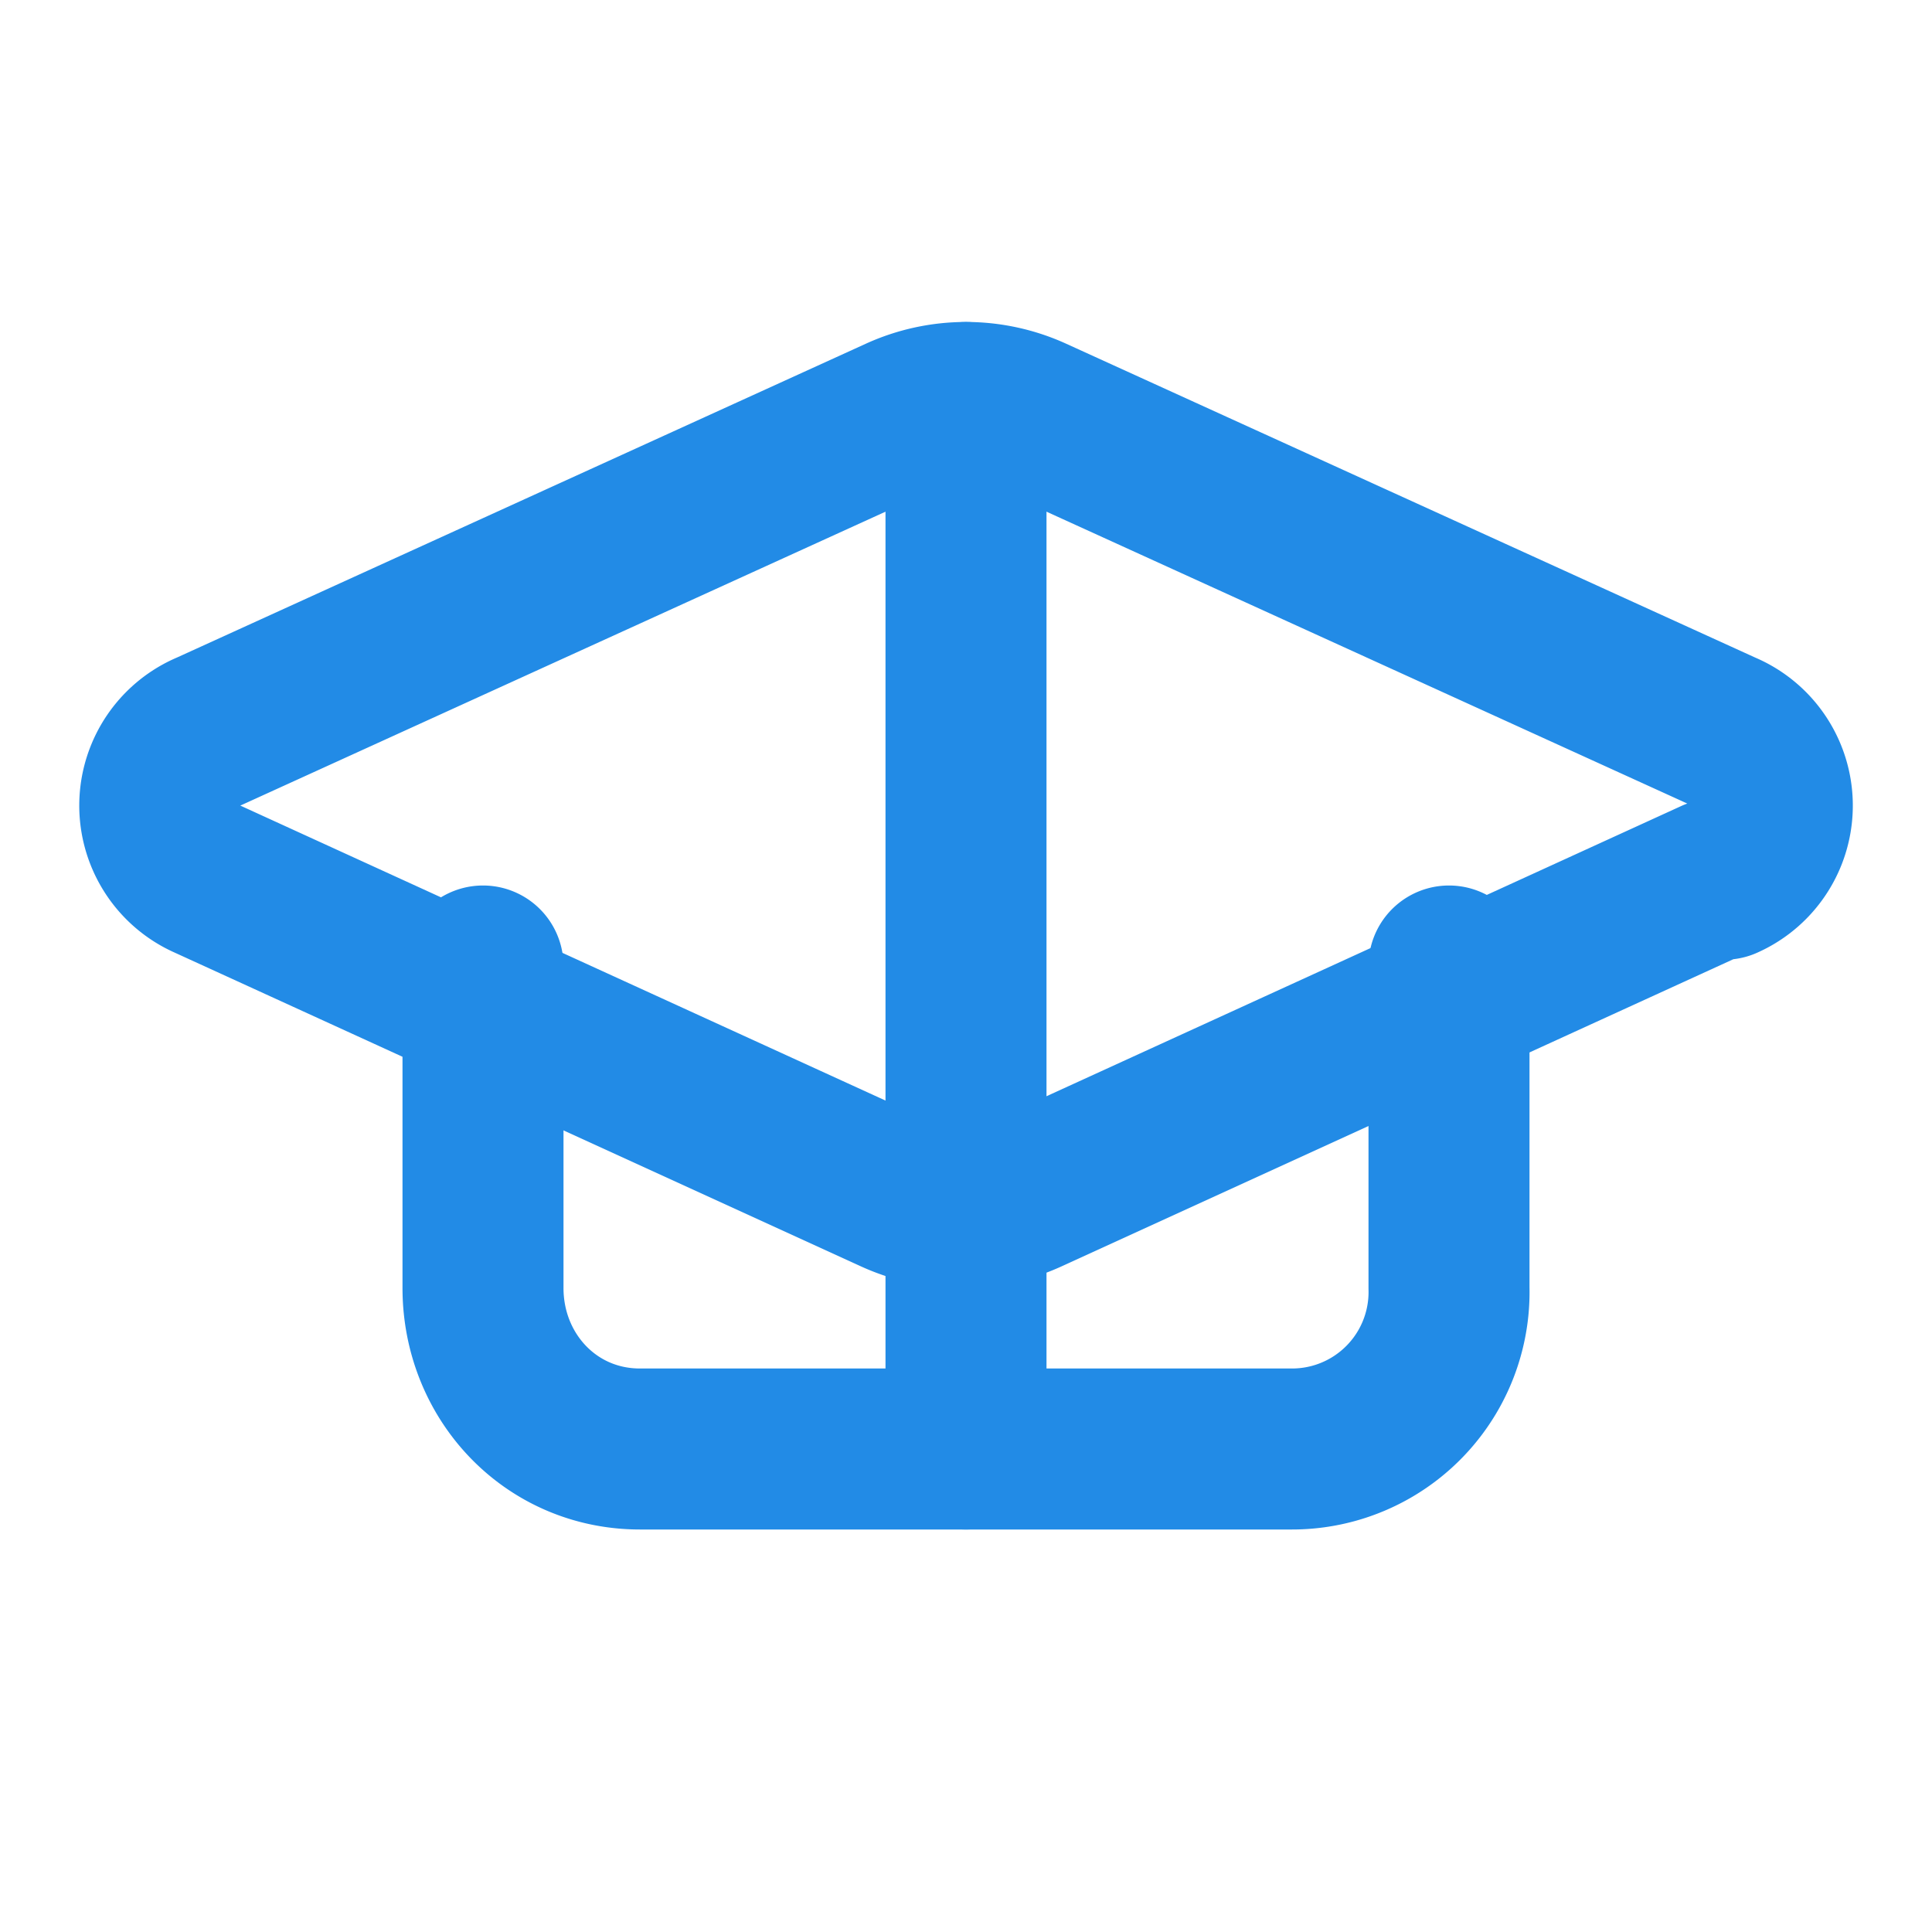 <svg xmlns="http://www.w3.org/2000/svg" width="256" height="256" viewBox="0 0 24 24" fill="none" stroke="#228be6" stroke-width="2" stroke-linecap="round" stroke-linejoin="round">
    <path d="M21.42 10.922a1 1 0 0 0-.019-1.838L12.83 5.18a2 2 0 0 0-1.66 0L2.6 9.084a1 1 0 0 0-.019 1.838l8.53 3.9a2 2 0 0 0 1.66 0l8.53-3.9Z"/>
    <path d="M6 12v4c0 1.1.84 2 1.95 2h8.1a1.95 1.95 0 0 0 1.95-2v-4"/>
    <path d="M12 18V5"/>
</svg>